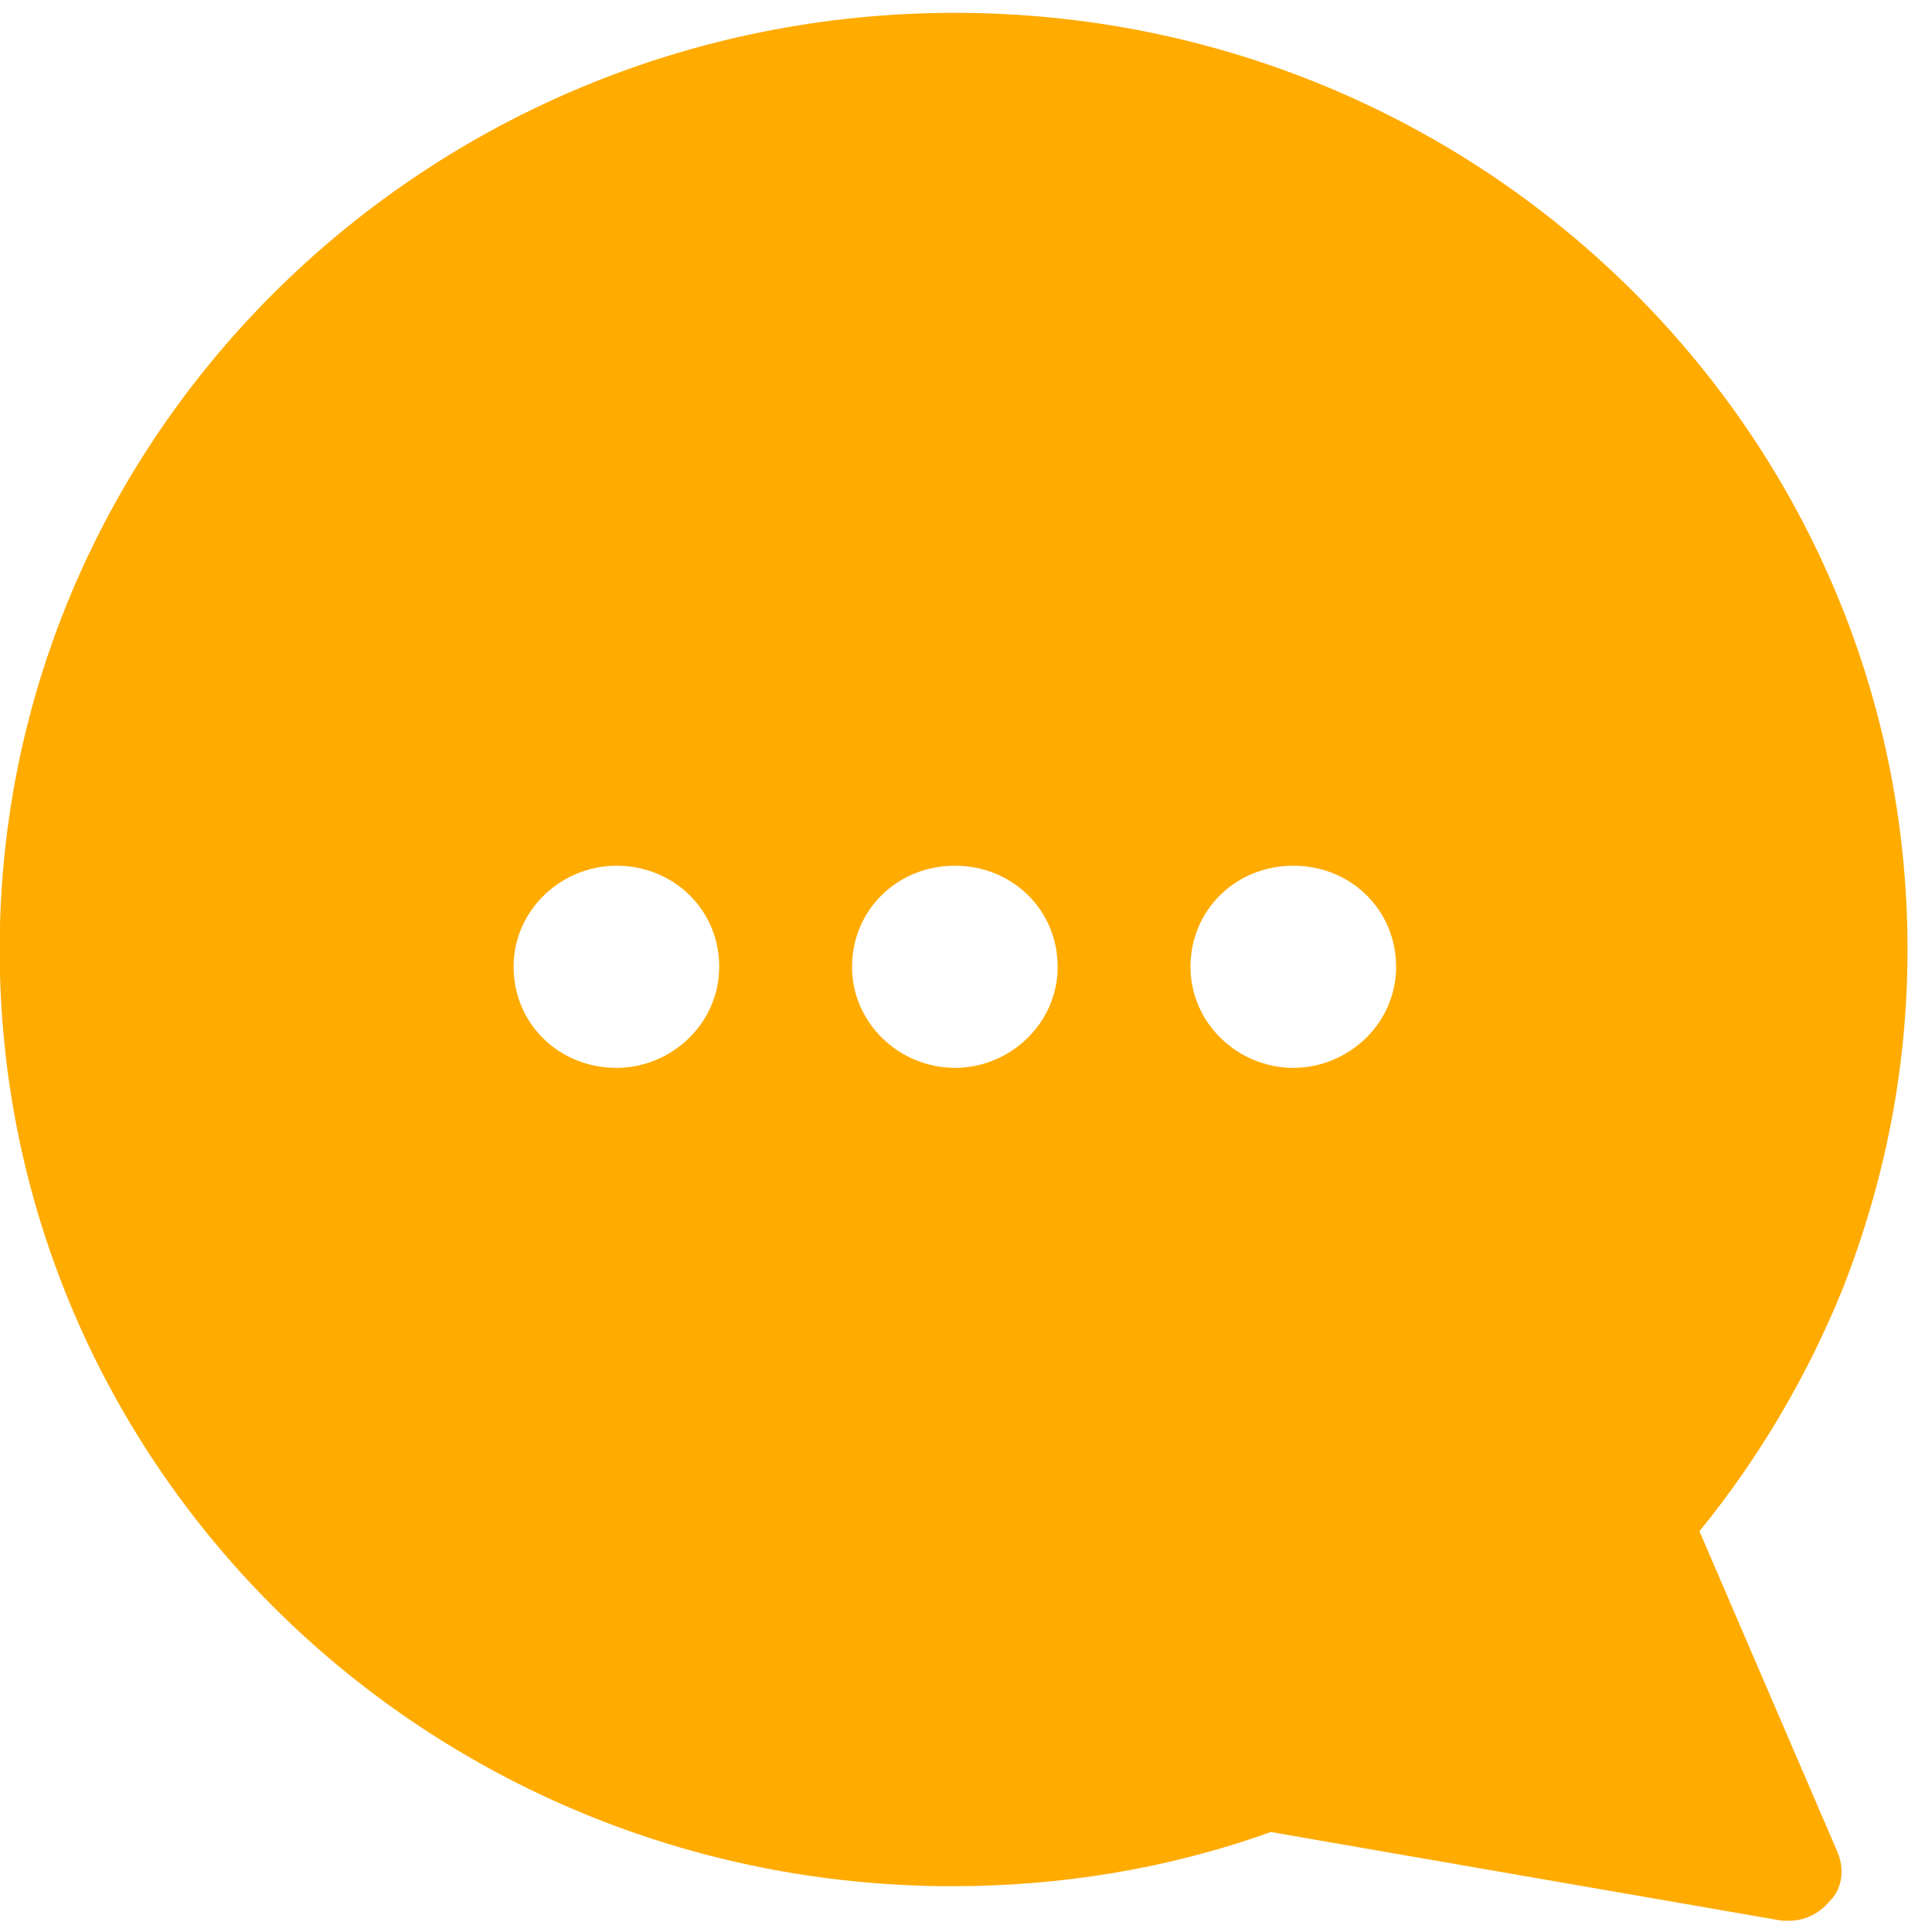 <svg width="54" height="54" viewBox="0 0 54 54" fill="none" xmlns="http://www.w3.org/2000/svg">
<path d="M26.689 0.359C41.404 0.359 53.316 12.072 53.316 26.54C53.316 29.847 52.685 33.016 51.494 36.047C50.513 38.459 49.182 40.732 47.5 42.799L51.354 51.756C51.564 52.238 51.494 52.789 51.144 53.133C50.864 53.478 50.443 53.685 50.023 53.685H49.812L35.518 51.205C32.645 52.238 29.632 52.72 26.618 52.72C11.903 52.72 -0.009 41.008 -0.009 26.54C-0.009 12.072 11.973 0.359 26.689 0.359ZM36.148 29.847C37.69 29.847 39.022 28.607 39.022 27.022C39.022 25.437 37.761 24.197 36.148 24.197C34.537 24.197 33.275 25.437 33.275 27.022C33.275 28.606 34.607 29.847 36.148 29.847ZM26.689 29.847C28.23 29.847 29.562 28.607 29.562 27.022C29.562 25.437 28.3 24.197 26.689 24.197C25.077 24.197 23.815 25.437 23.815 27.022C23.815 28.606 25.147 29.847 26.689 29.847ZM17.229 29.847C18.77 29.847 20.102 28.607 20.102 27.022C20.102 25.437 18.84 24.197 17.229 24.197C15.687 24.197 14.355 25.437 14.355 27.022C14.356 28.606 15.617 29.847 17.229 29.847Z" fill="#FFAB00"/>
</svg>

